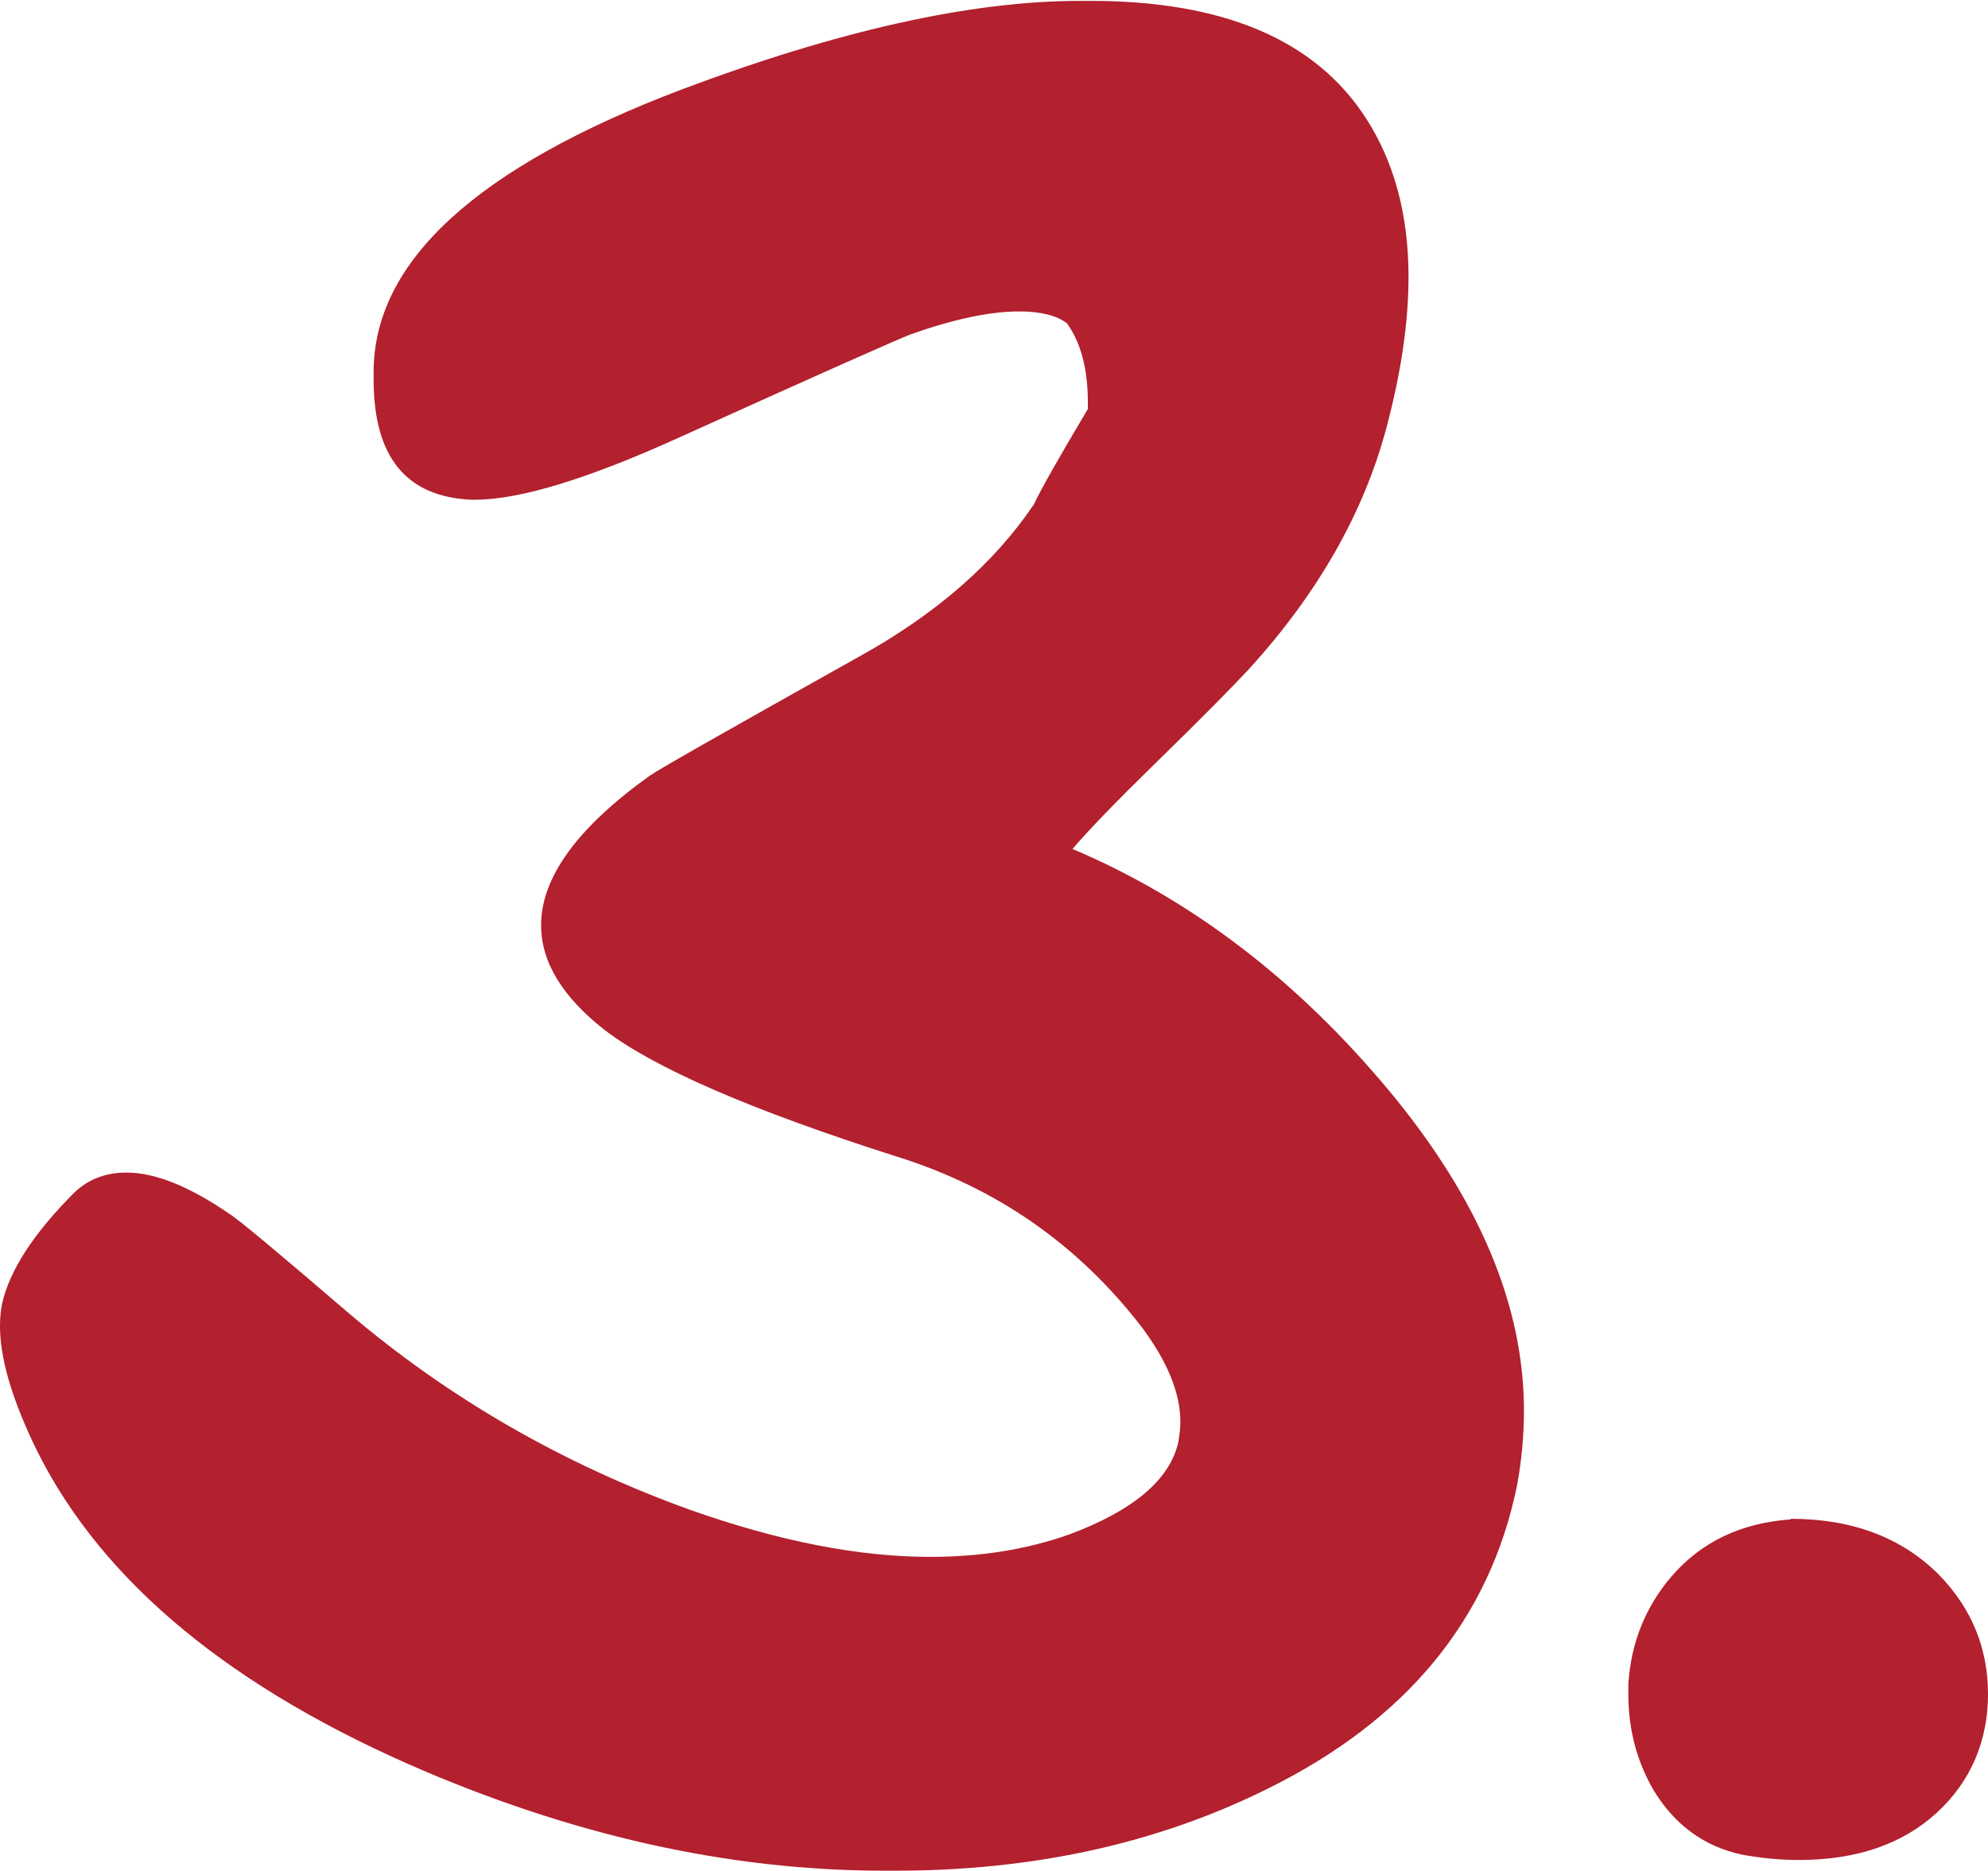 <?xml version="1.0" encoding="UTF-8"?><svg id="Layer_1" xmlns="http://www.w3.org/2000/svg" viewBox="0 0 66.83 62.89"><defs><style>.cls-1{fill:#b3202e;}</style></defs><path class="cls-1" d="M36.03,28.53c4.02,1.7,7.59,4.43,10.71,8.19,2.99,3.62,4.49,7.18,4.49,10.7,0,.85-.08,1.69-.23,2.51-.92,4.51-3.73,7.92-8.44,10.23-3.68,1.82-7.83,2.73-12.46,2.73h-.37c-5.25,0-10.59-1.2-16.04-3.6-6.34-2.81-10.55-6.44-12.62-10.88-.71-1.53-1.07-2.8-1.07-3.82,0-.27,.02-.52,.07-.76,.25-1.12,1.06-2.37,2.44-3.75,.47-.44,1.05-.66,1.74-.66,.96,0,2.11,.46,3.45,1.38,.31,.19,1.64,1.3,3.98,3.31,3.39,2.89,7.24,5.11,11.55,6.66,2.95,1.04,5.62,1.57,8.04,1.57,1.7,0,3.26-.25,4.69-.76,2.14-.8,3.36-1.83,3.65-3.09,.04-.24,.07-.47,.07-.69,0-.97-.44-2.04-1.31-3.2-2.14-2.77-4.88-4.67-8.2-5.71-4.87-1.55-8.15-2.97-9.84-4.26-1.43-1.12-2.14-2.29-2.14-3.53,0-1.6,1.22-3.28,3.65-5.02,.31-.22,2.66-1.55,7.03-4,2.59-1.43,4.55-3.14,5.89-5.13,.22-.48,.83-1.55,1.81-3.2v-.22c0-1.12-.23-2-.7-2.66-.36-.27-.89-.4-1.61-.4-.96,0-2.17,.25-3.62,.76-.45,.17-3.04,1.32-7.77,3.46-3.1,1.41-5.4,2.11-6.9,2.11h-.13c-2.19-.1-3.28-1.44-3.28-4.04v-.25c0-3.71,3.45-6.88,10.35-9.5,5.29-1.99,9.75-2.98,13.39-2.98h.37c4.46,0,7.54,1.31,9.24,3.93,.96,1.48,1.44,3.26,1.44,5.35,0,1.53-.25,3.22-.74,5.06-.76,2.86-2.3,5.57-4.62,8.12-.54,.58-1.57,1.63-3.11,3.13-1.34,1.31-2.29,2.29-2.85,2.95Z"/><path class="cls-1" d="M60.2,51.06c2.05,0,3.71,.62,4.96,1.86,1.12,1.14,1.67,2.49,1.67,4.04s-.57,2.92-1.71,3.97c-1.16,1.07-2.71,1.6-4.65,1.6-.62,0-1.26-.06-1.91-.18-1.27-.27-2.27-1-2.98-2.18-.56-.97-.84-2.04-.84-3.2v-.36c.09-1.38,.57-2.58,1.44-3.6,1-1.17,2.34-1.81,4.02-1.93Z"/></svg>